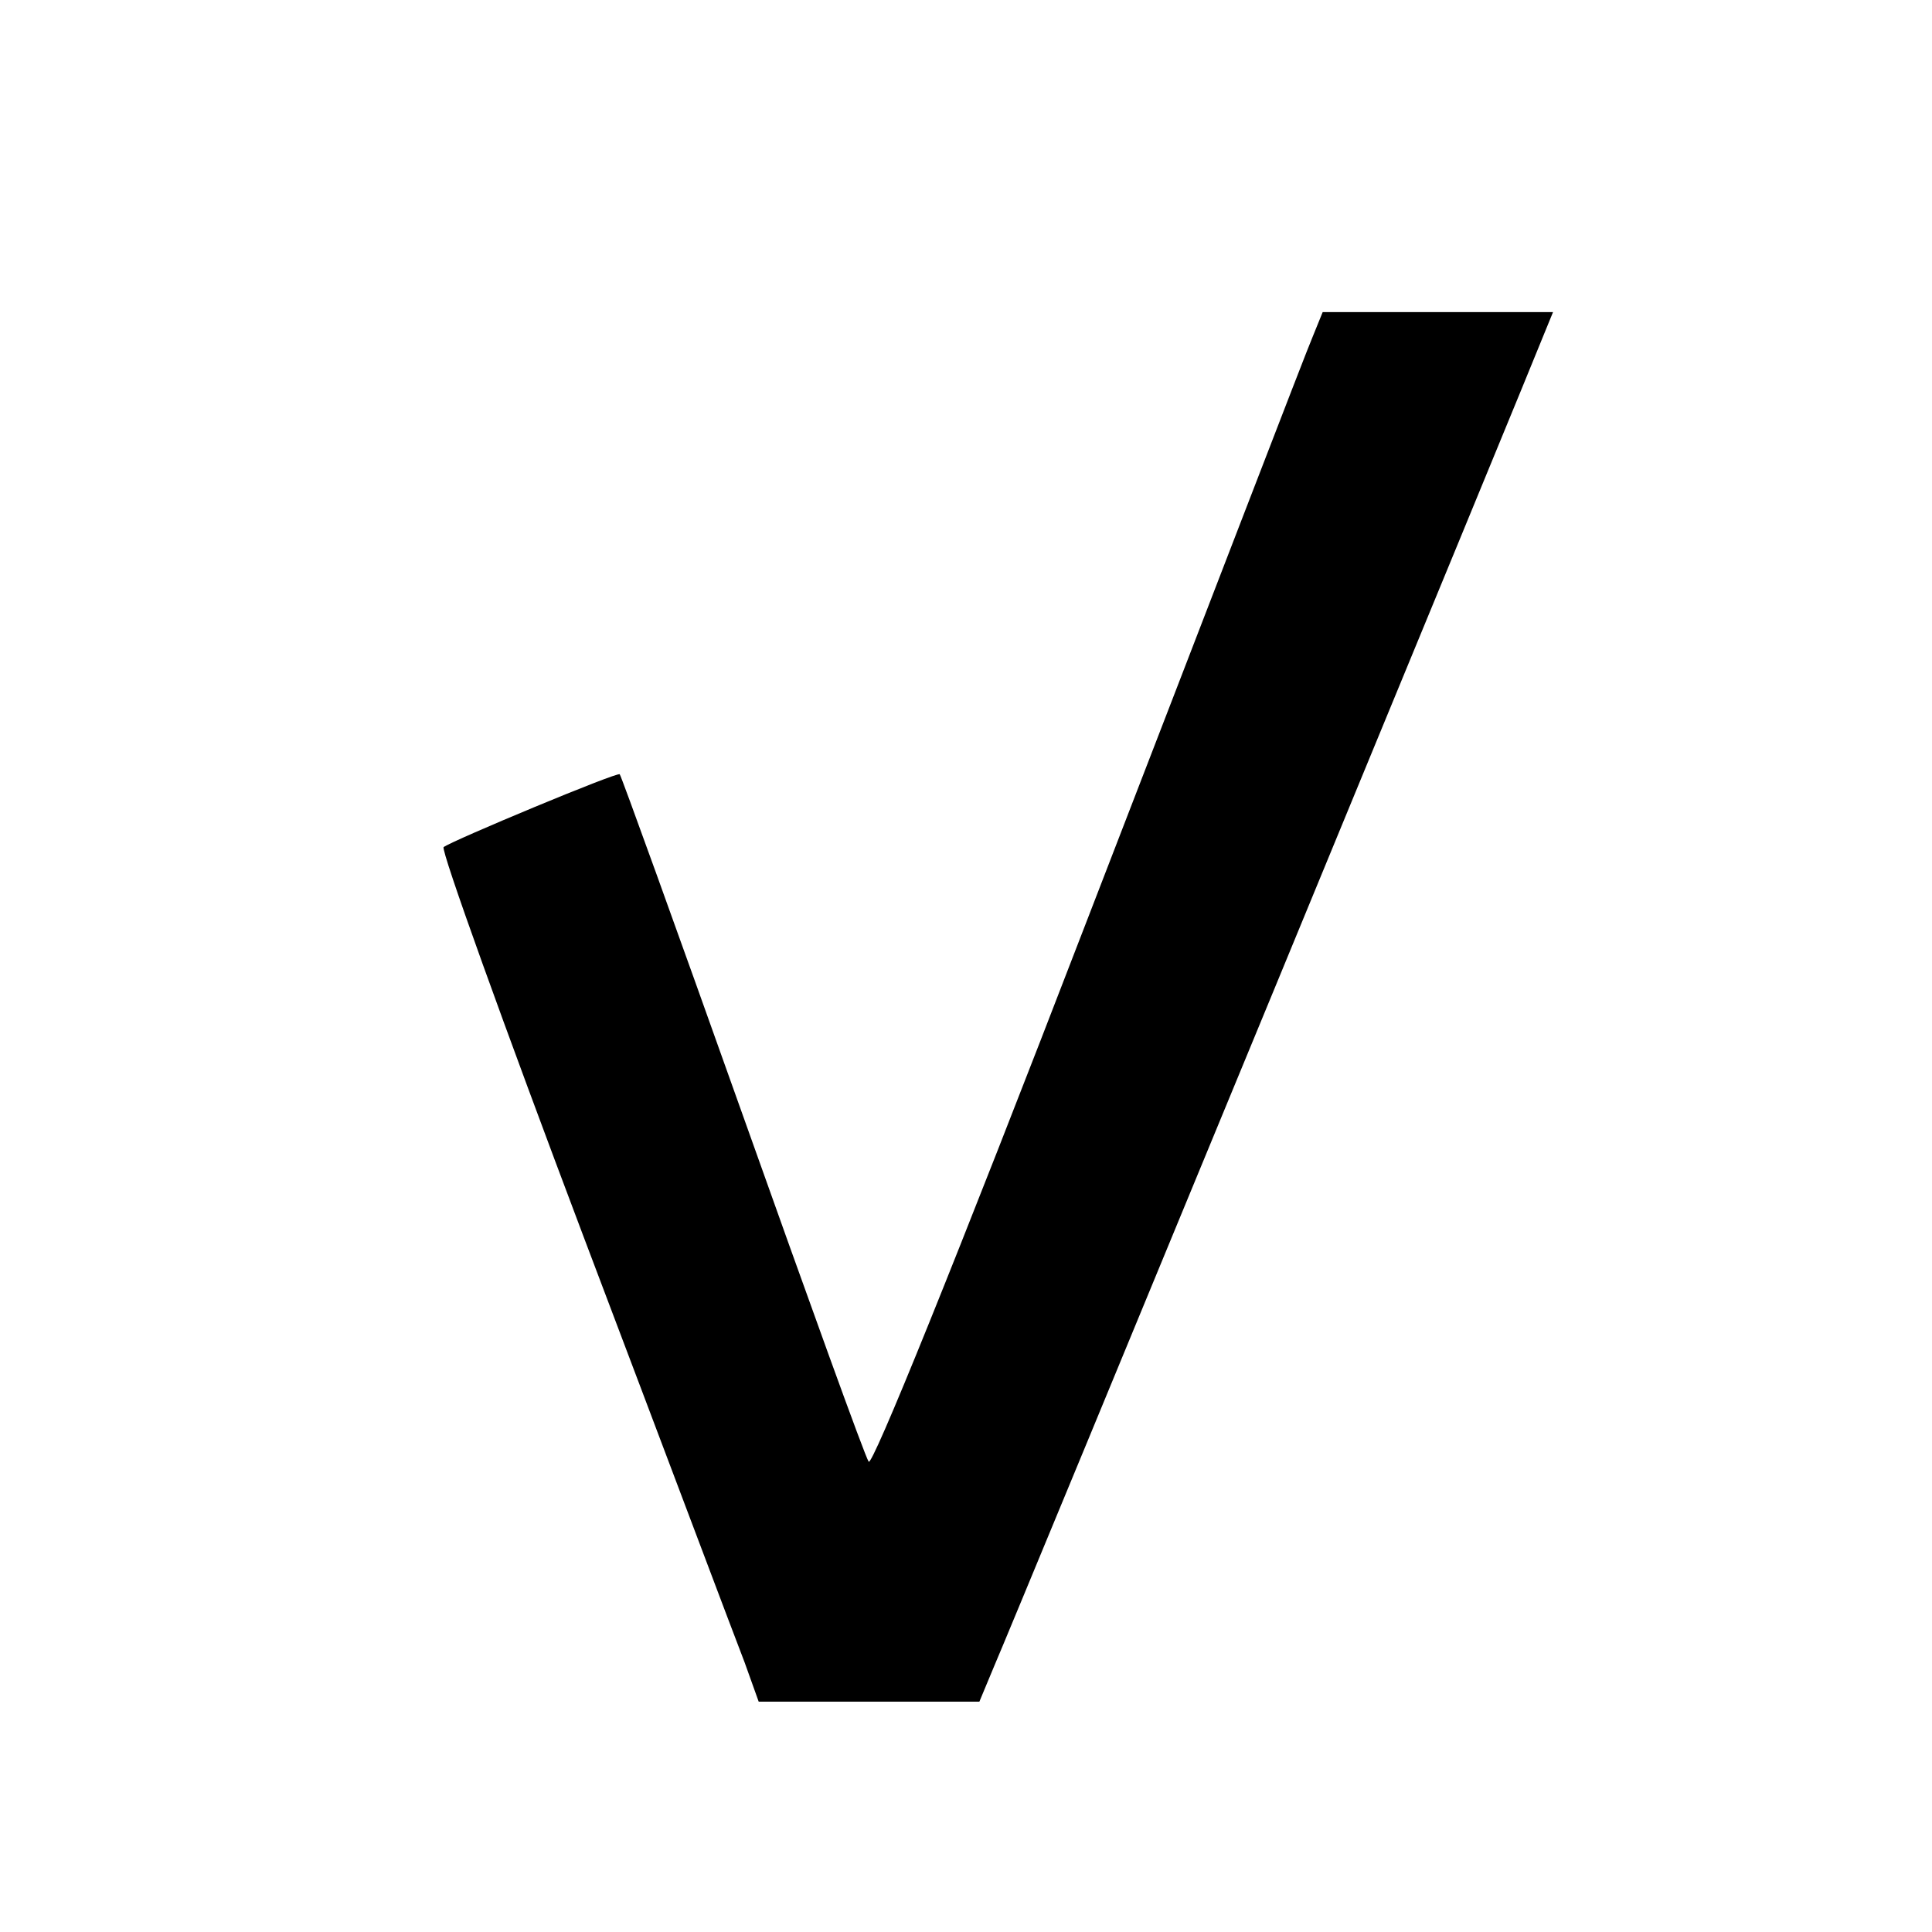 <?xml version="1.0" standalone="no"?>
<!DOCTYPE svg PUBLIC "-//W3C//DTD SVG 20010904//EN"
 "http://www.w3.org/TR/2001/REC-SVG-20010904/DTD/svg10.dtd">
<svg version="1.0" xmlns="http://www.w3.org/2000/svg"
 width="260pt" height="260pt" viewBox="0 0 260 260"
 preserveAspectRatio="xMidYMid meet">
<g transform="translate(0,260) scale(0.1,-0.1)"
fill="#000000" stroke="none">
<path d="M1767 2148 c-8 -18 -143 -370 -302 -781 -181 -470 -292 -743 -296
-734 -5 7 -81 218 -170 468 -89 250 -163 455 -165 457 -2 4 -225 -89 -237 -98
-4 -4 81 -240 189 -526 108 -285 205 -543 216 -571 l19 -53 148 0 149 0 20 48
c24 55 730 1766 743 1800 l9 22 -155 0 -155 0 -13 -32z"/>
</g>
</svg>
